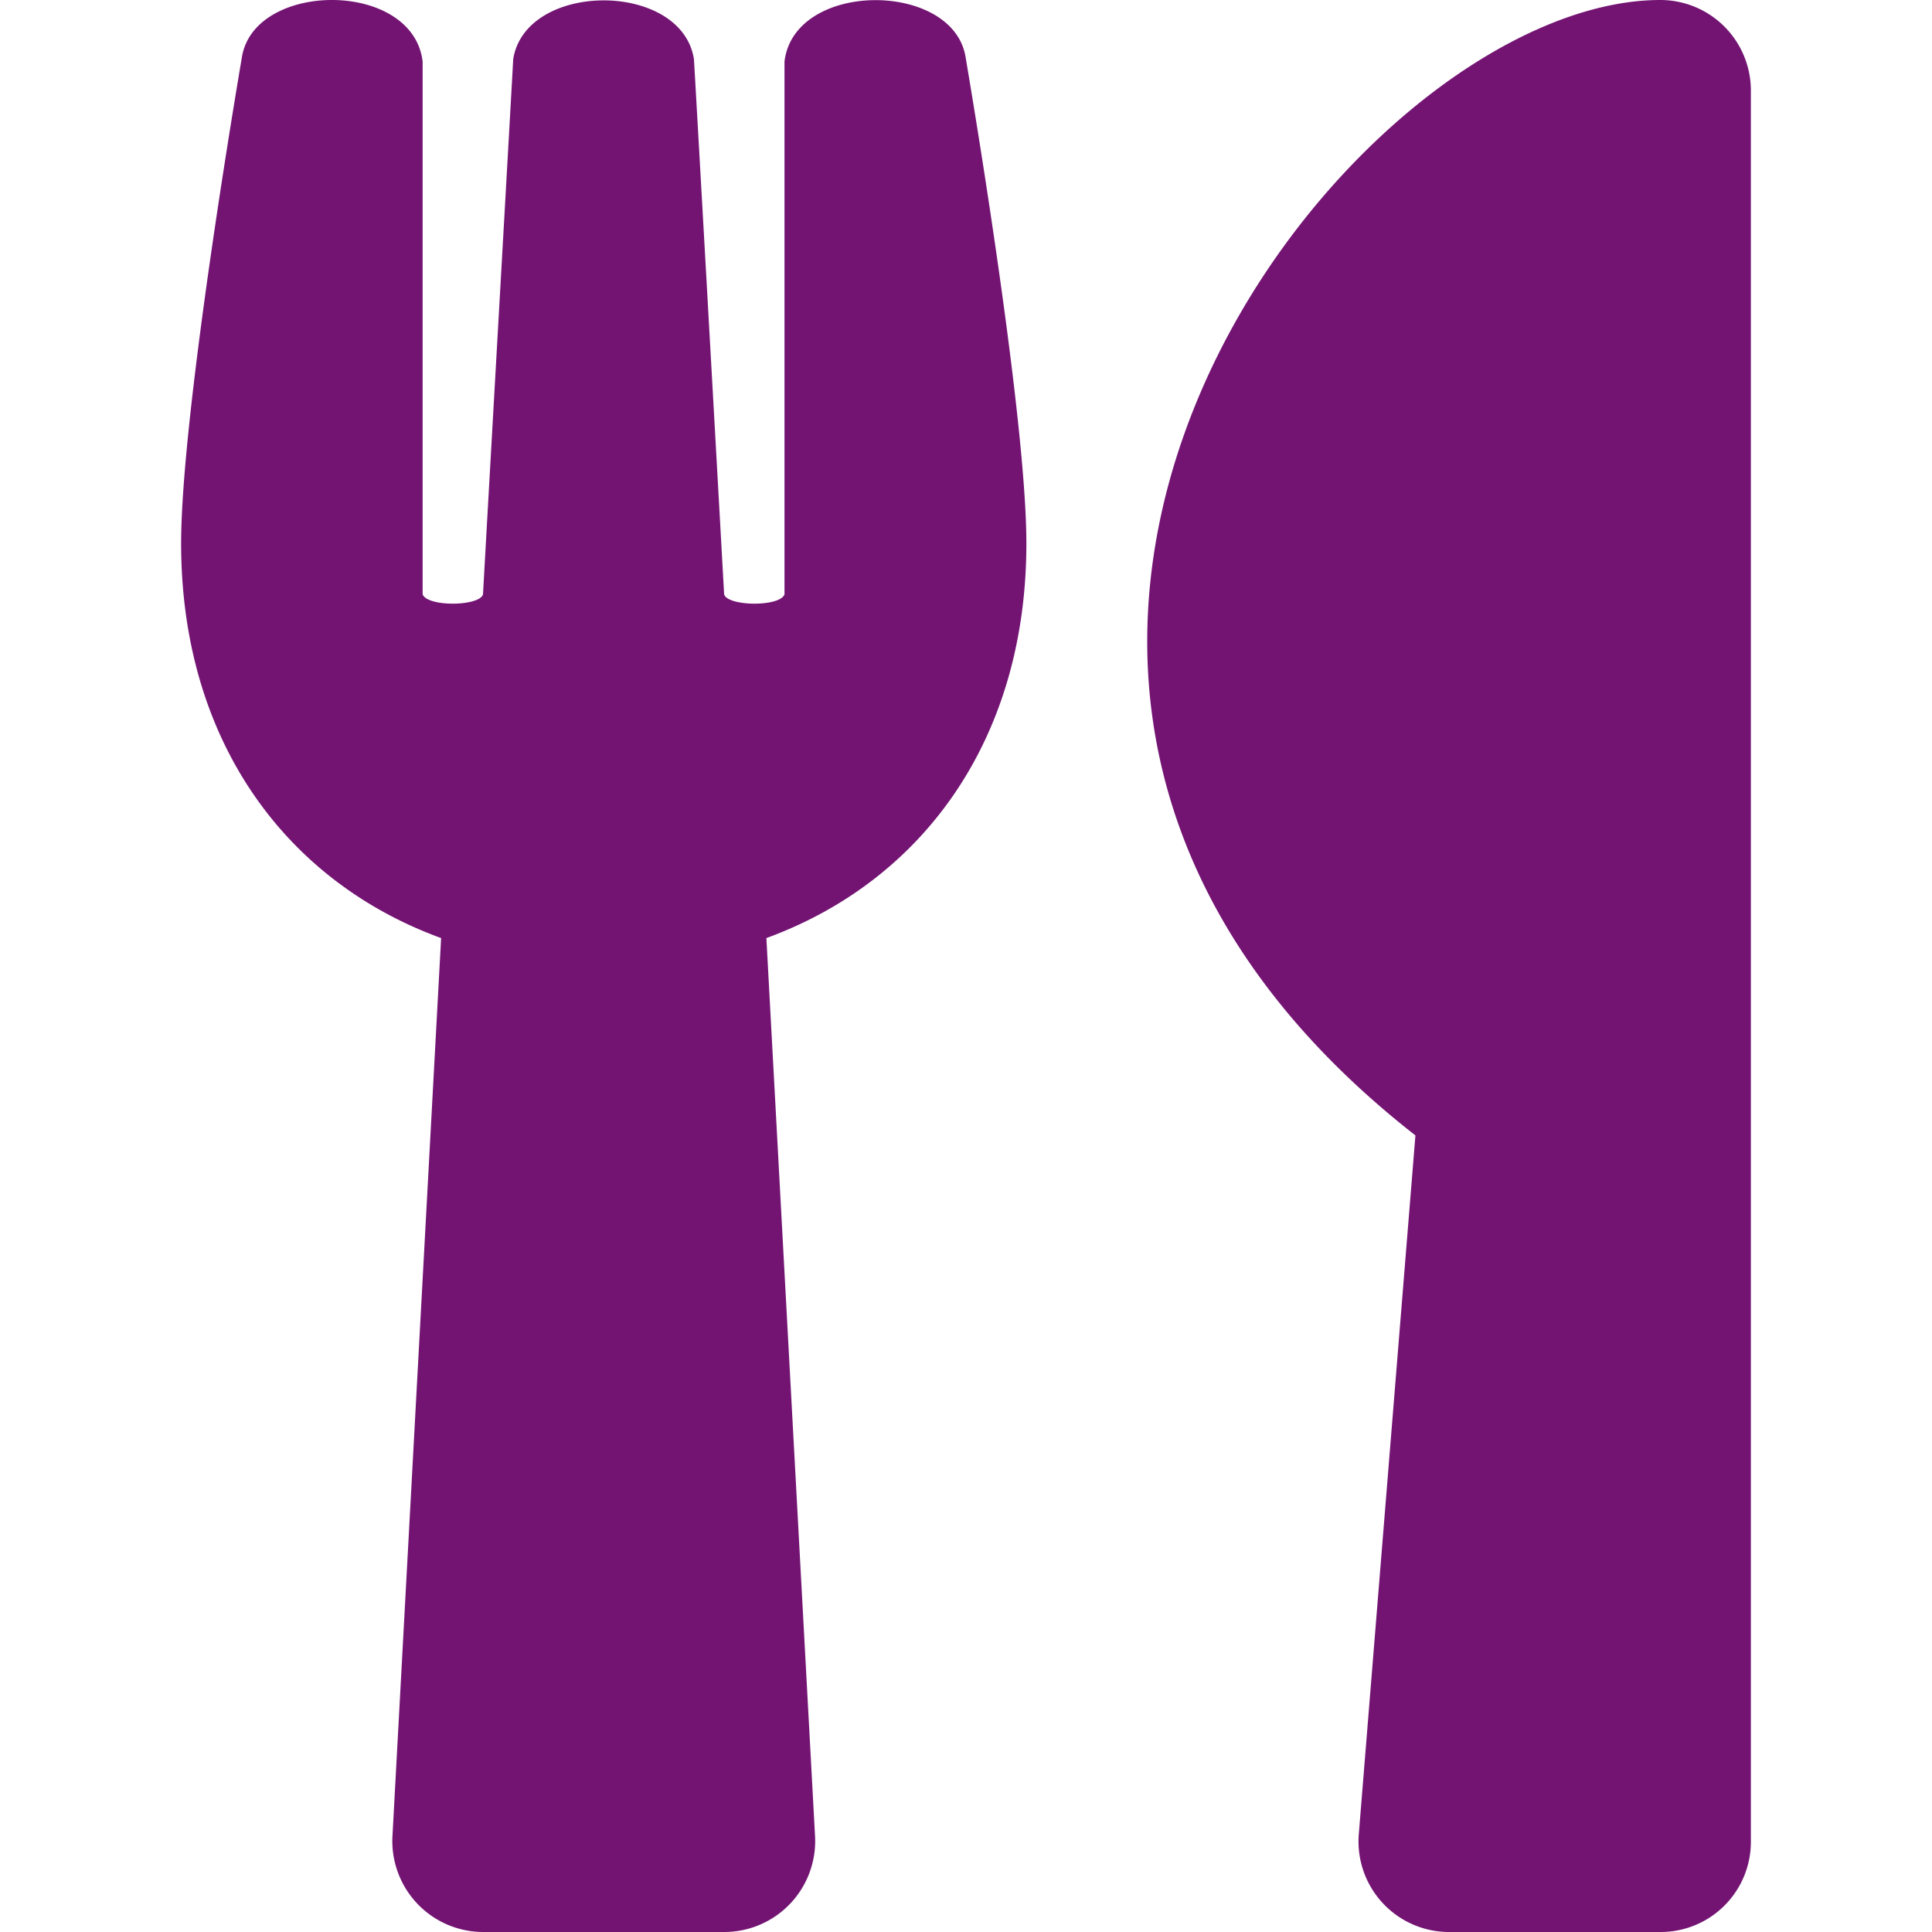 <svg id="Layer_1" data-name="Layer 1" xmlns="http://www.w3.org/2000/svg" viewBox="0 0 512 512">
  <defs>
    <style>
      .cls-1 {
        fill: #731473;
      }
    </style>
  </defs>
  <title>icon-restaurant</title>
  <path class="cls-1" d="M255.9,15.2c.8,4.7,16.1,94.5,16.1,128.8,0,52.3-27.8,89.6-68.9,104.6L216,486.7A24.1,24.1,0,0,1,192,512H128a24.1,24.1,0,0,1-24-25.3l12.9-238.1C75.7,233.6,48,196.2,48,144,48,109.6,63.3,19.9,64.1,15.2,67.3-5.1,109.4-5.4,112,16.3V157.5c1.3,3.4,15.1,3.2,16,0,1.4-25.3,7.9-139.2,8-141.8,3.3-20.8,44.7-20.8,47.9,0,.2,2.7,6.6,116.5,8,141.8.9,3.2,14.8,3.4,16,0V16.3C210.5-5.3,252.7-5.1,255.9,15.2ZM375.1,300.9,360.1,486A24,24,0,0,0,384,512h56a23.9,23.9,0,0,0,24-24V24A24,24,0,0,0,440,0c-82.5,0-221.4,178.5-64.9,300.9Z"/>
</svg>
